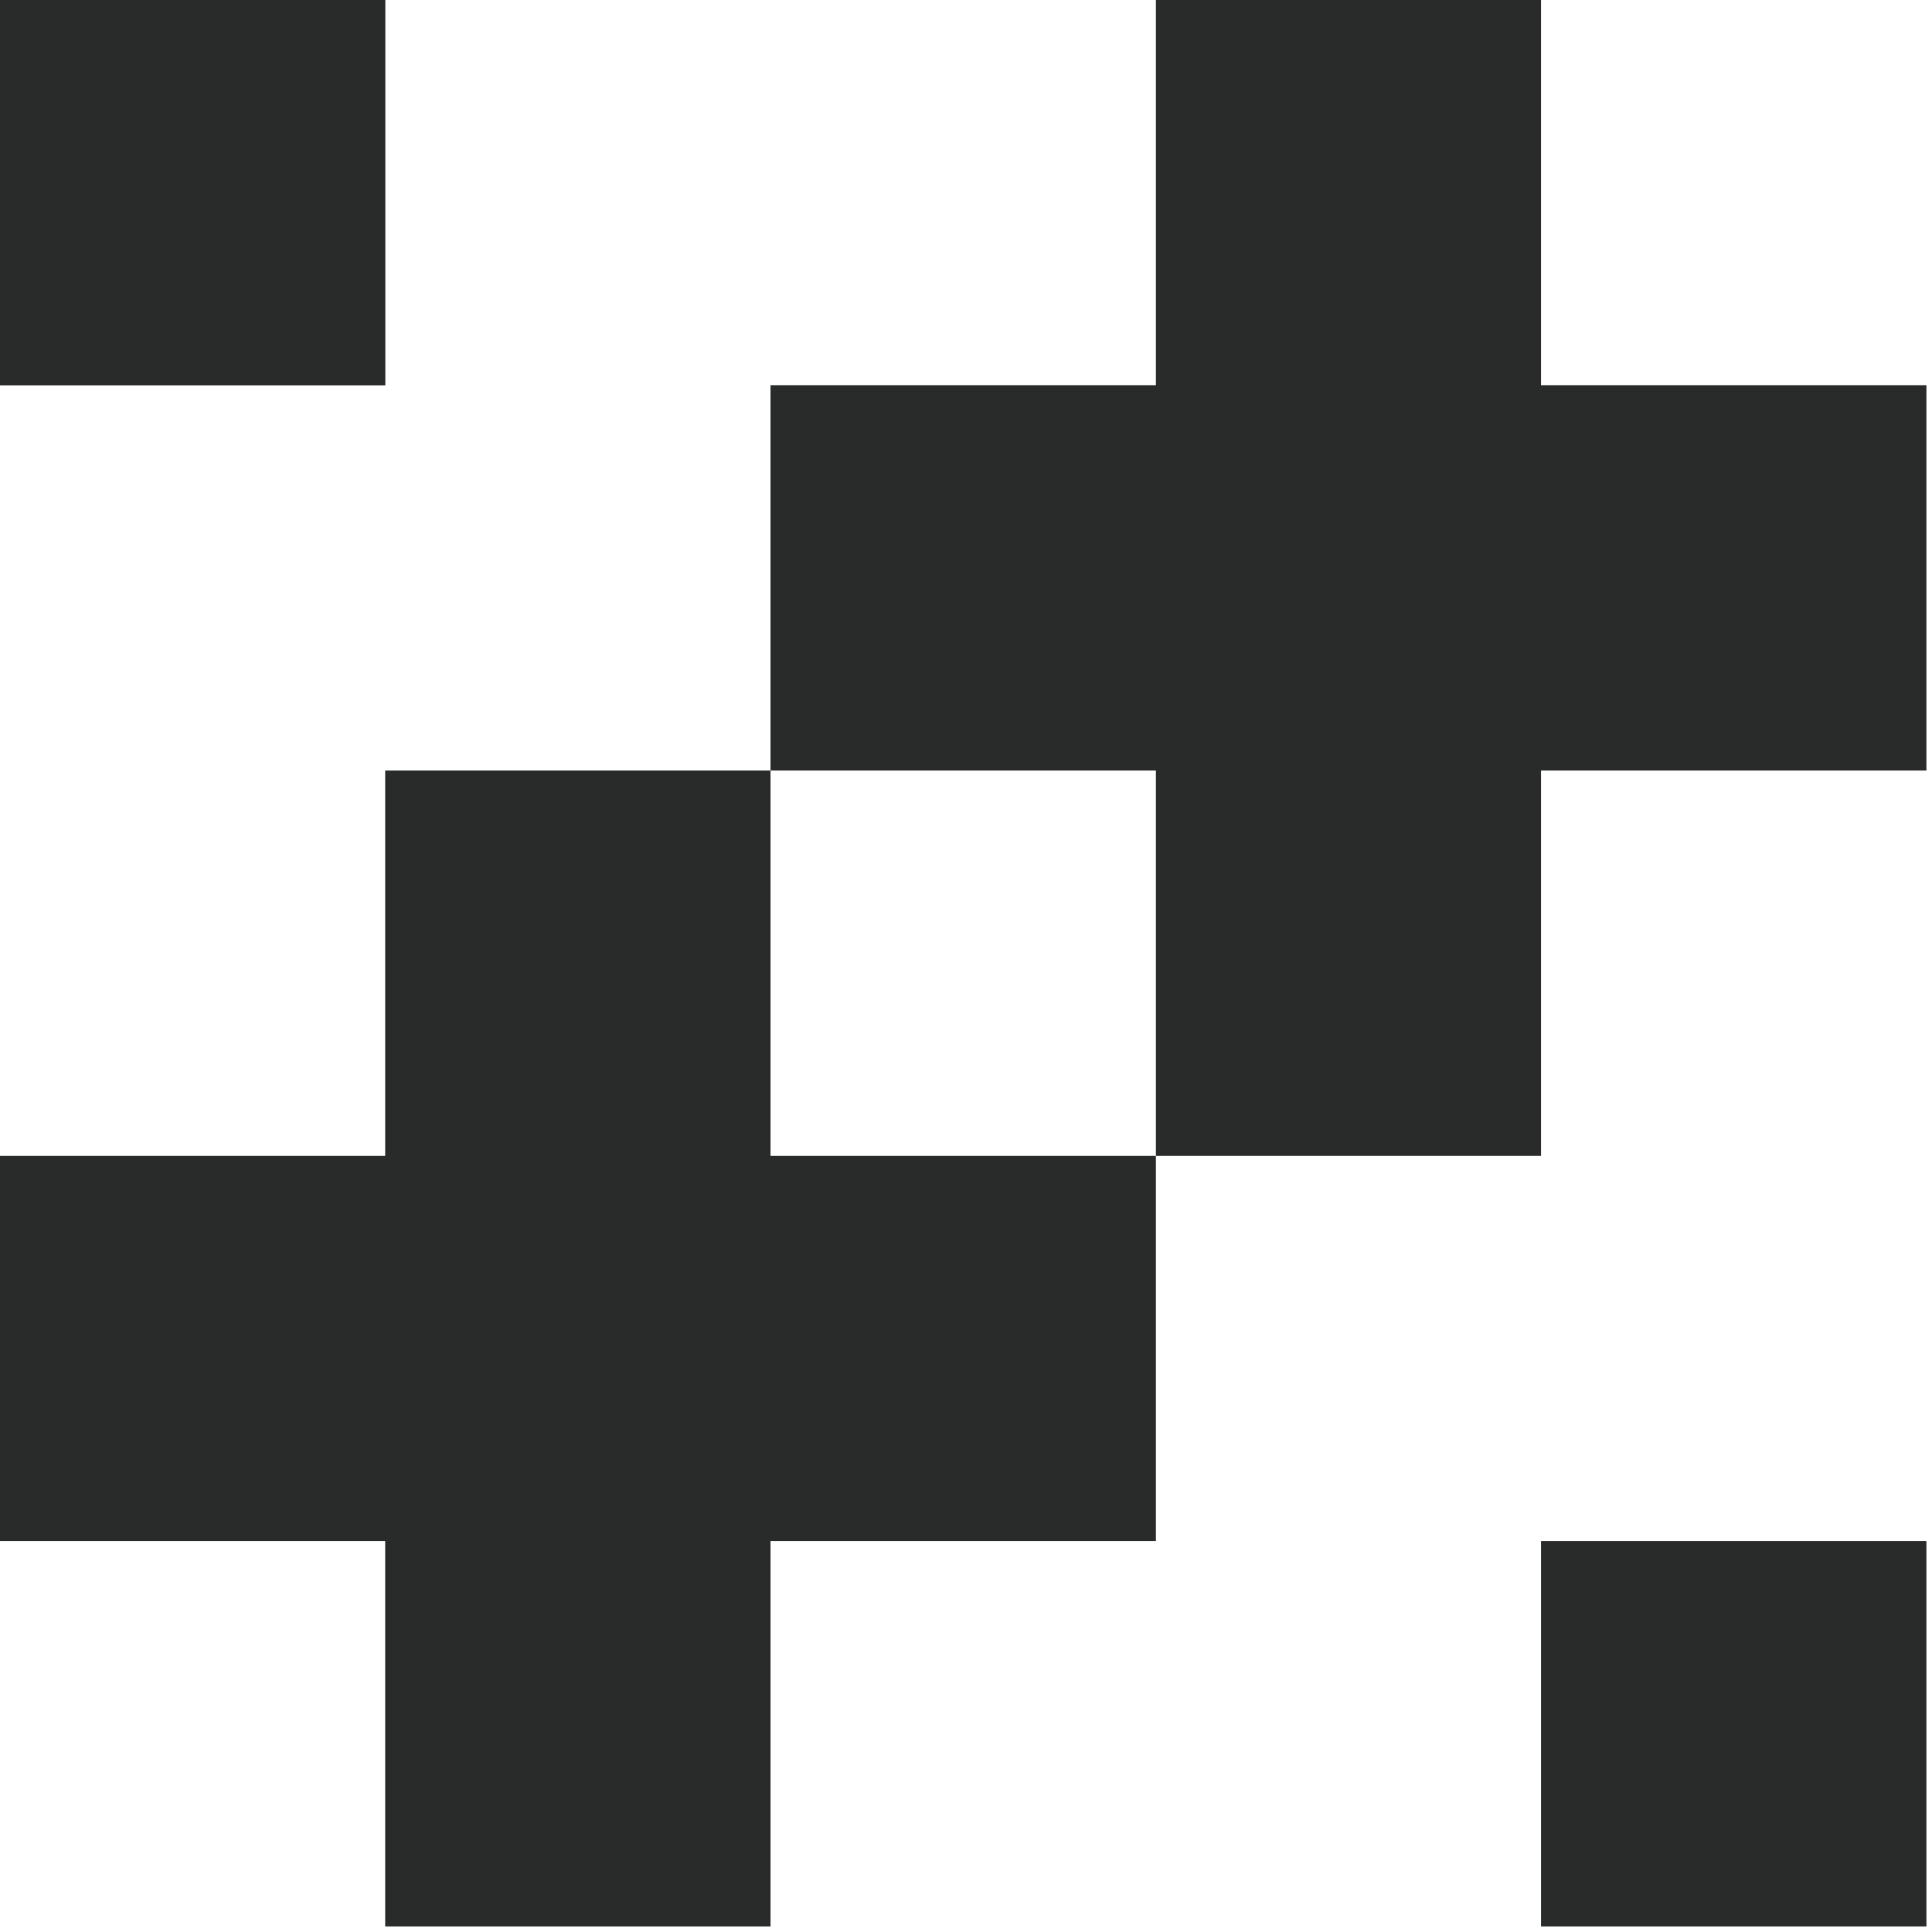 <svg width="27" height="27" viewBox="0 0 27 27" fill="none" xmlns="http://www.w3.org/2000/svg">
<path d="M5.385 0H0V5.385H5.385V0Z" fill="#282B2A"/>
<path d="M21.536 5.383V0H16.154V5.383H10.768V10.768H16.154V16.154H21.536V10.768H26.922V5.383H21.536Z" fill="#282B2A"/>
<path d="M10.768 10.768H5.383V16.154H0V21.536H5.383V26.922H10.768V21.536H16.154V16.154H10.768V10.768Z" fill="#282B2A"/>
<path d="M26.922 21.536H21.536V26.922H26.922V21.536Z" fill="#282B2A"/>
</svg>
